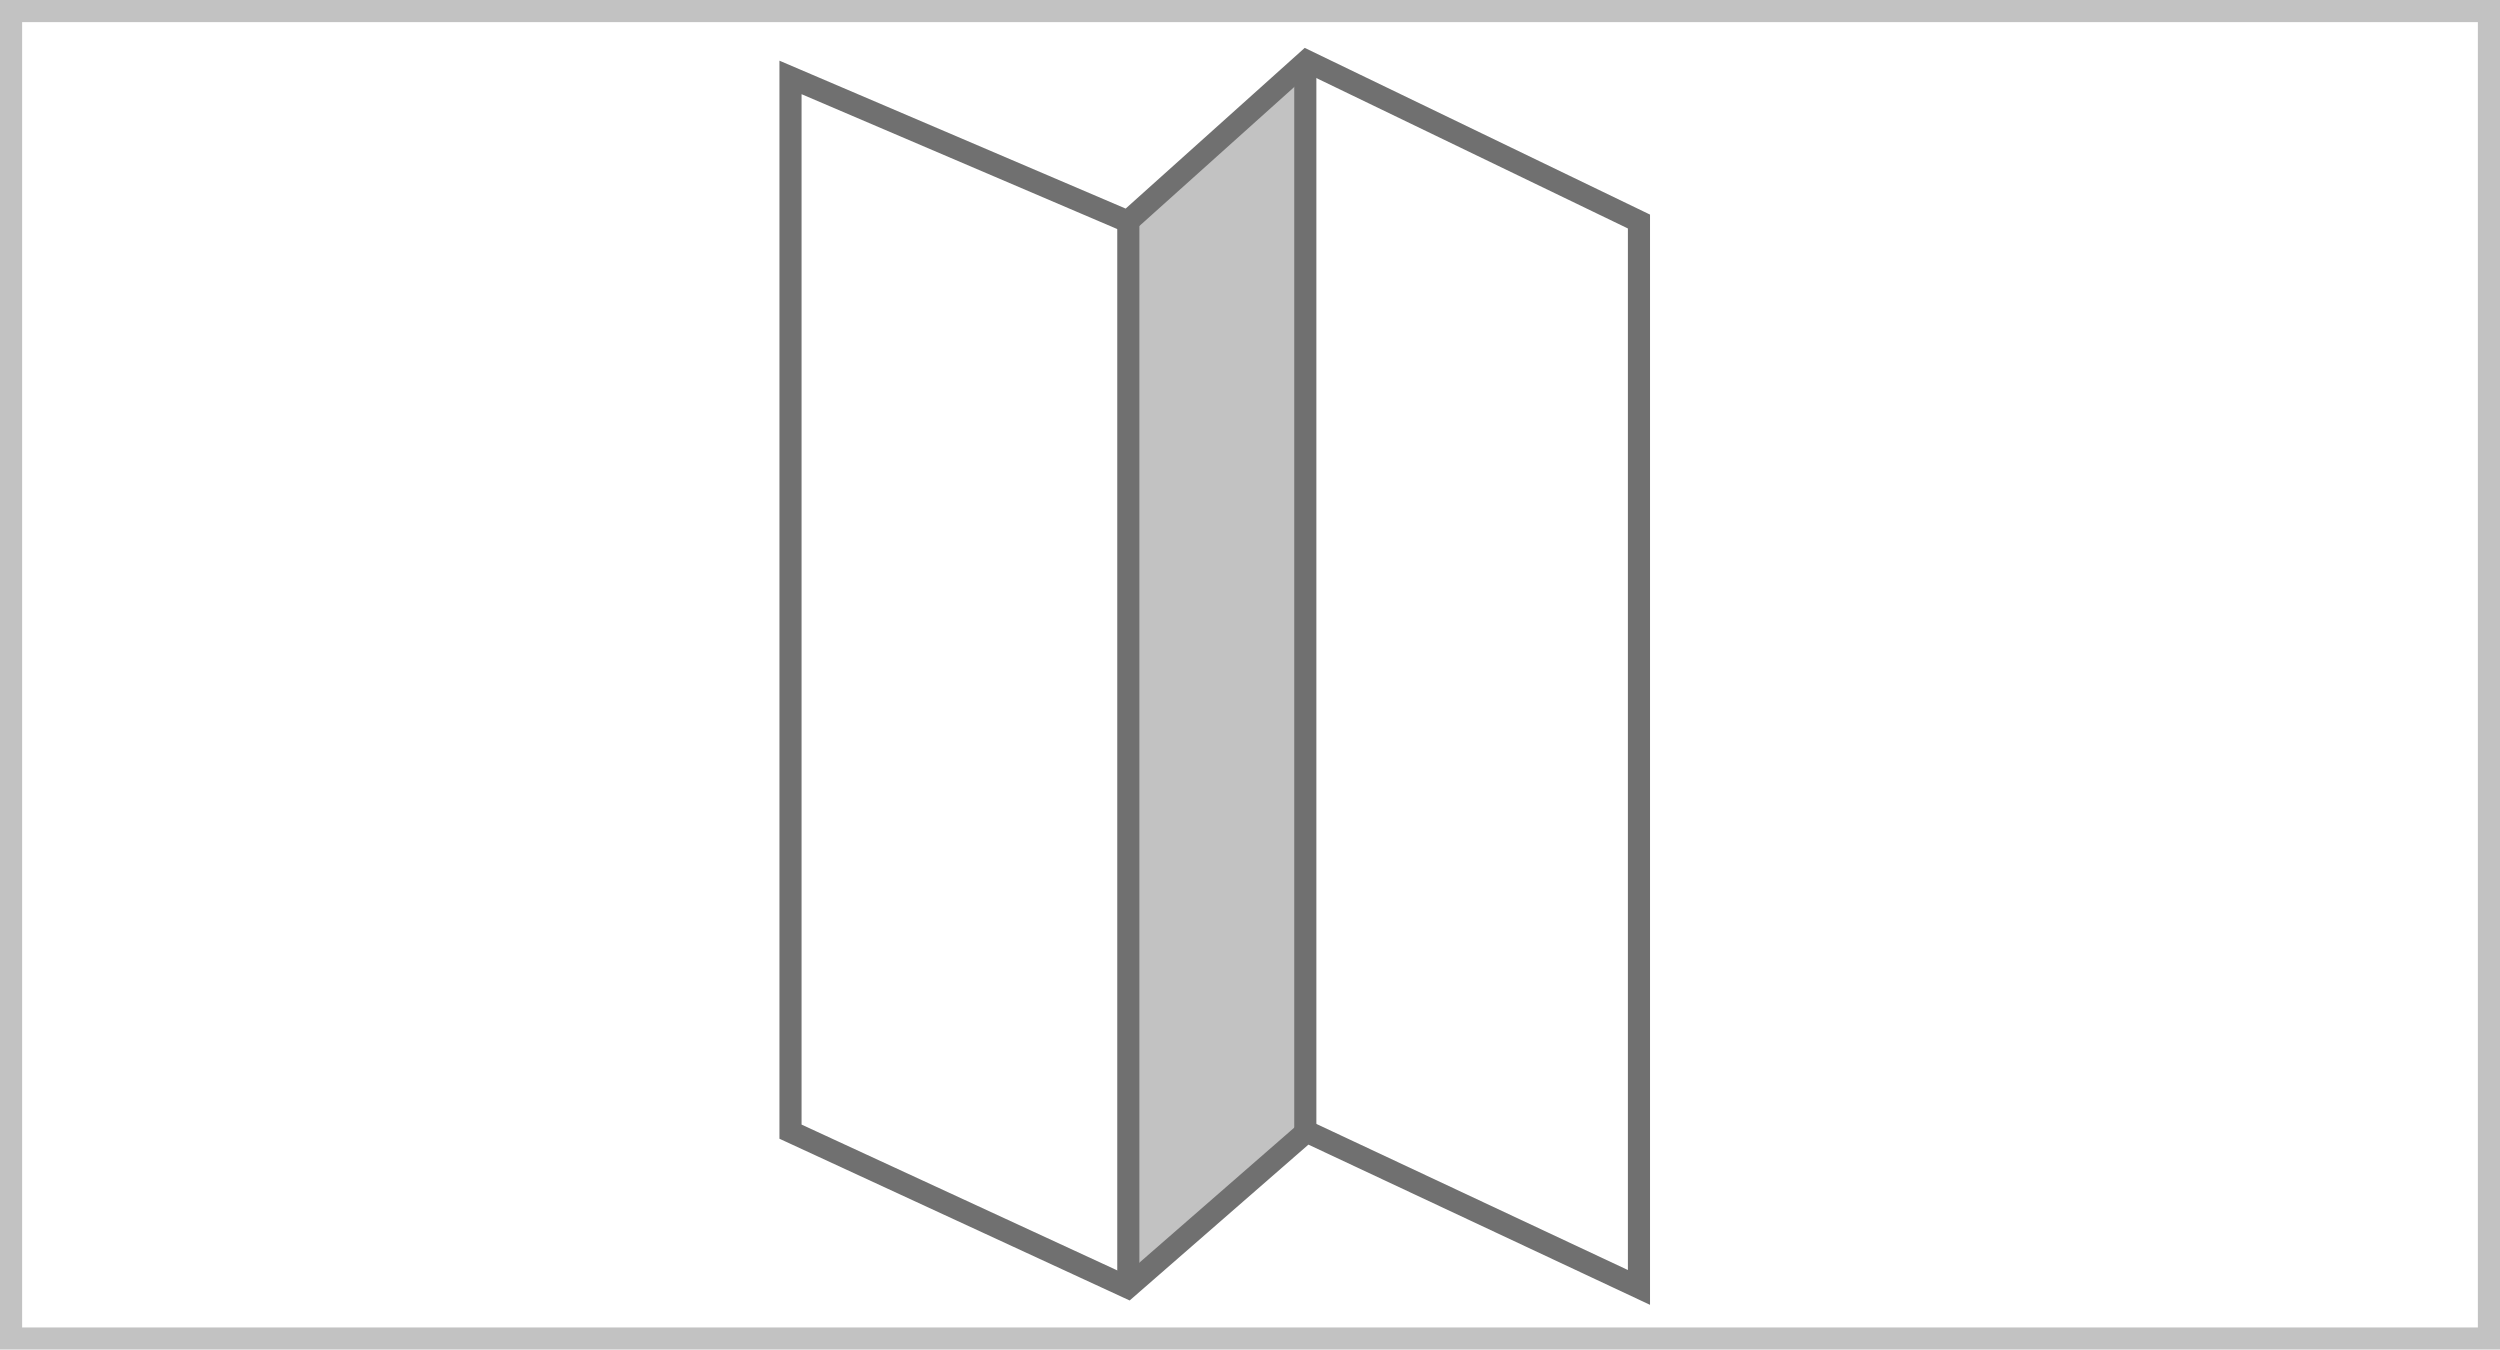 <svg xmlns="http://www.w3.org/2000/svg" width="113" height="61" viewBox="0 0 113 61">
  <g id="グループ_7561" data-name="グループ 7561" transform="translate(-713 -671)">
    <g id="長方形_589" data-name="長方形 589" transform="translate(713 671)" fill="#fff" stroke="#c2c2c2" stroke-width="1">
      <rect width="113" height="61" stroke="none"/>
      <rect x="0.5" y="0.5" width="112" height="60" fill="none"/>
    </g>
    <g id="グループ_7554" data-name="グループ 7554" transform="translate(748.731 673.76)">
      <path id="パス_814" data-name="パス 814" d="M-7301-15561v47.852l8.034-6.989v-47.82Z" transform="translate(7316.5 15568.24)" fill="#c2c2c2"/>
      <path id="パス_815" data-name="パス 815" d="M-7321.5-15565.5l15.245,6.513,8.082-7.253,15.023,7.253v48.179l-15.023-7.046-8.082,7.046-15.245-7.041Z" transform="translate(7321.5 15566.24)" fill="none" stroke="#707070" stroke-width="1"/>
      <line id="線_460" data-name="線 460" y2="48" transform="translate(23.269 0.24)" fill="none" stroke="#707070" stroke-width="1"/>
      <line id="線_461" data-name="線 461" y2="48" transform="translate(15.269 7.24)" fill="none" stroke="#707070" stroke-width="1"/>
    </g>
  </g>
</svg>
